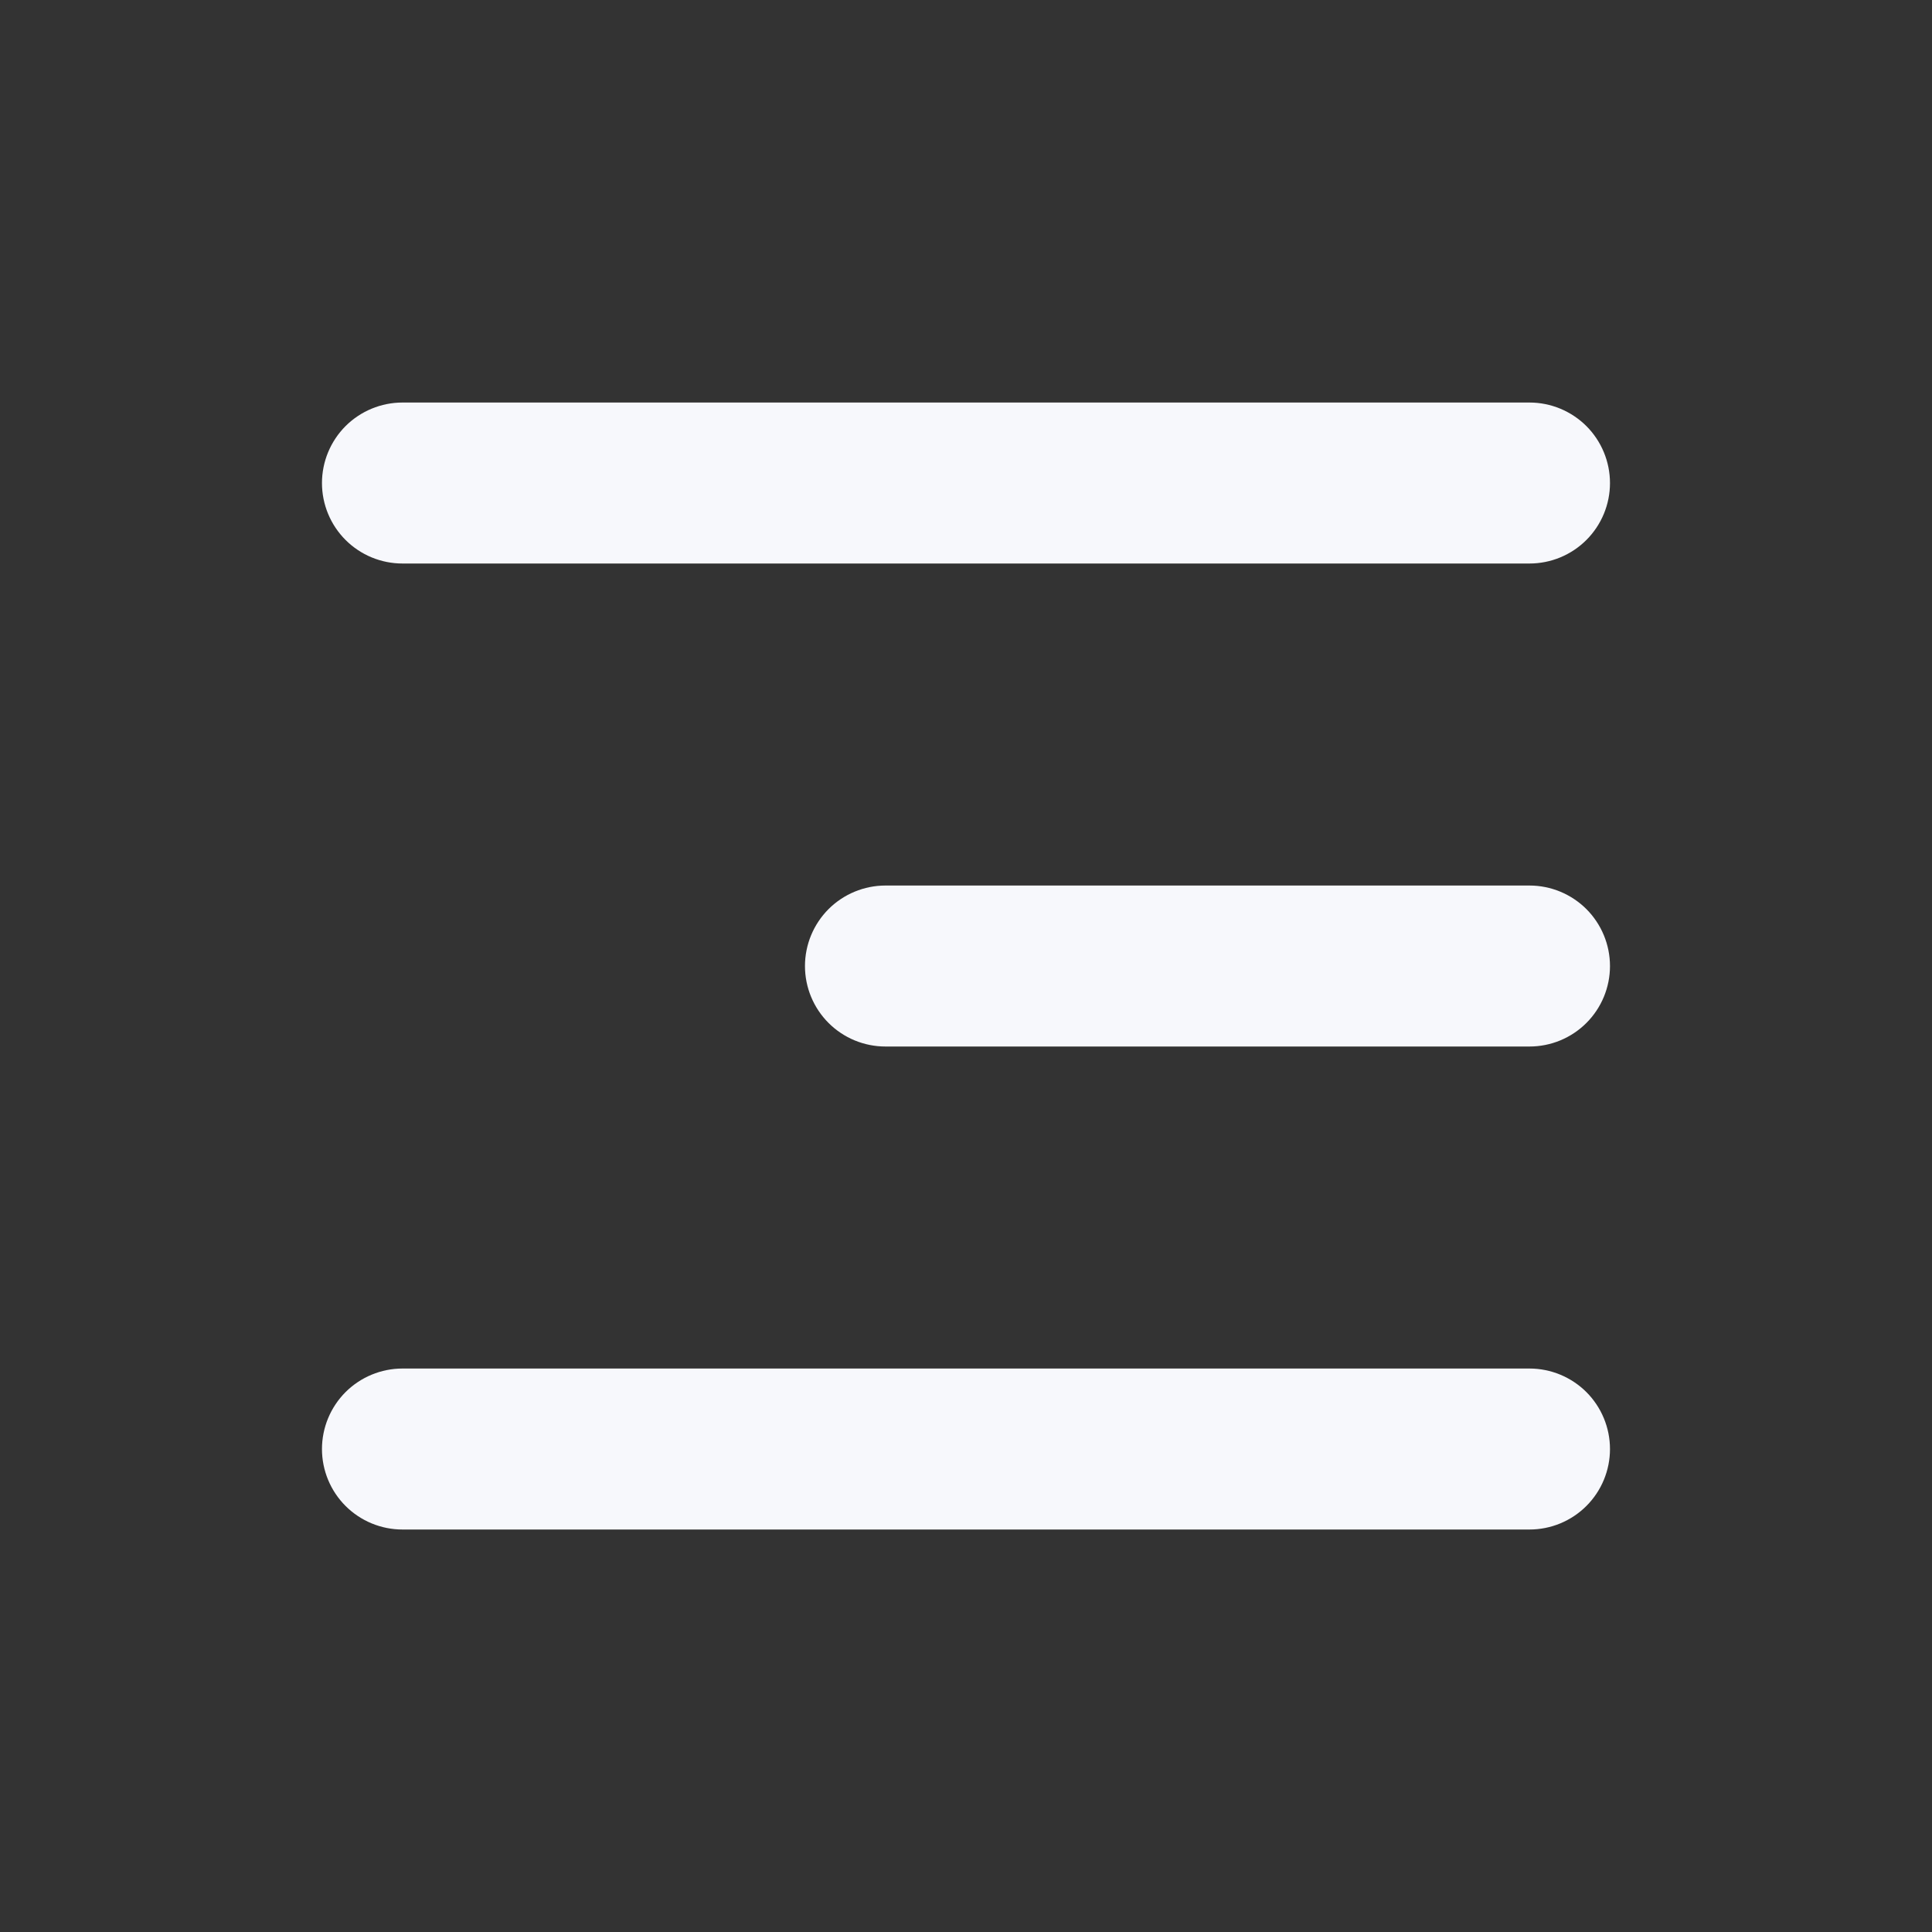 <svg width="40" height="40" viewBox="0 0 40 40" fill="none" xmlns="http://www.w3.org/2000/svg">
<rect x="0" y="0" width="40" height="40" fill="#333333" stroke="none"/>
<path d="M33.333 10.001C33.333 9.559 33.157 9.135 32.845 8.822C32.532 8.51 32.108 8.334 31.666 8.334H8.333C7.891 8.334 7.467 8.51 7.154 8.822C6.842 9.135 6.666 9.559 6.666 10.001C6.666 10.443 6.842 10.867 7.154 11.179C7.467 11.492 7.891 11.667 8.333 11.667H31.666C32.108 11.667 32.532 11.492 32.845 11.179C33.157 10.867 33.333 10.443 33.333 10.001ZM33.333 30.001C33.333 29.559 33.157 29.135 32.845 28.822C32.532 28.51 32.108 28.334 31.666 28.334H8.333C7.891 28.334 7.467 28.51 7.154 28.822C6.842 29.135 6.666 29.559 6.666 30.001C6.666 30.443 6.842 30.867 7.154 31.179C7.467 31.492 7.891 31.667 8.333 31.667H31.666C32.108 31.667 32.532 31.492 32.845 31.179C33.157 30.867 33.333 30.443 33.333 30.001ZM31.666 18.334C32.108 18.334 32.532 18.51 32.845 18.822C33.157 19.135 33.333 19.559 33.333 20.001C33.333 20.443 33.157 20.867 32.845 21.179C32.532 21.492 32.108 21.667 31.666 21.667H18.333C17.891 21.667 17.467 21.492 17.154 21.179C16.842 20.867 16.666 20.443 16.666 20.001C16.666 19.559 16.842 19.135 17.154 18.822C17.467 18.51 17.891 18.334 18.333 18.334H31.666Z" fill="#F7F8FC"/>
</svg>
